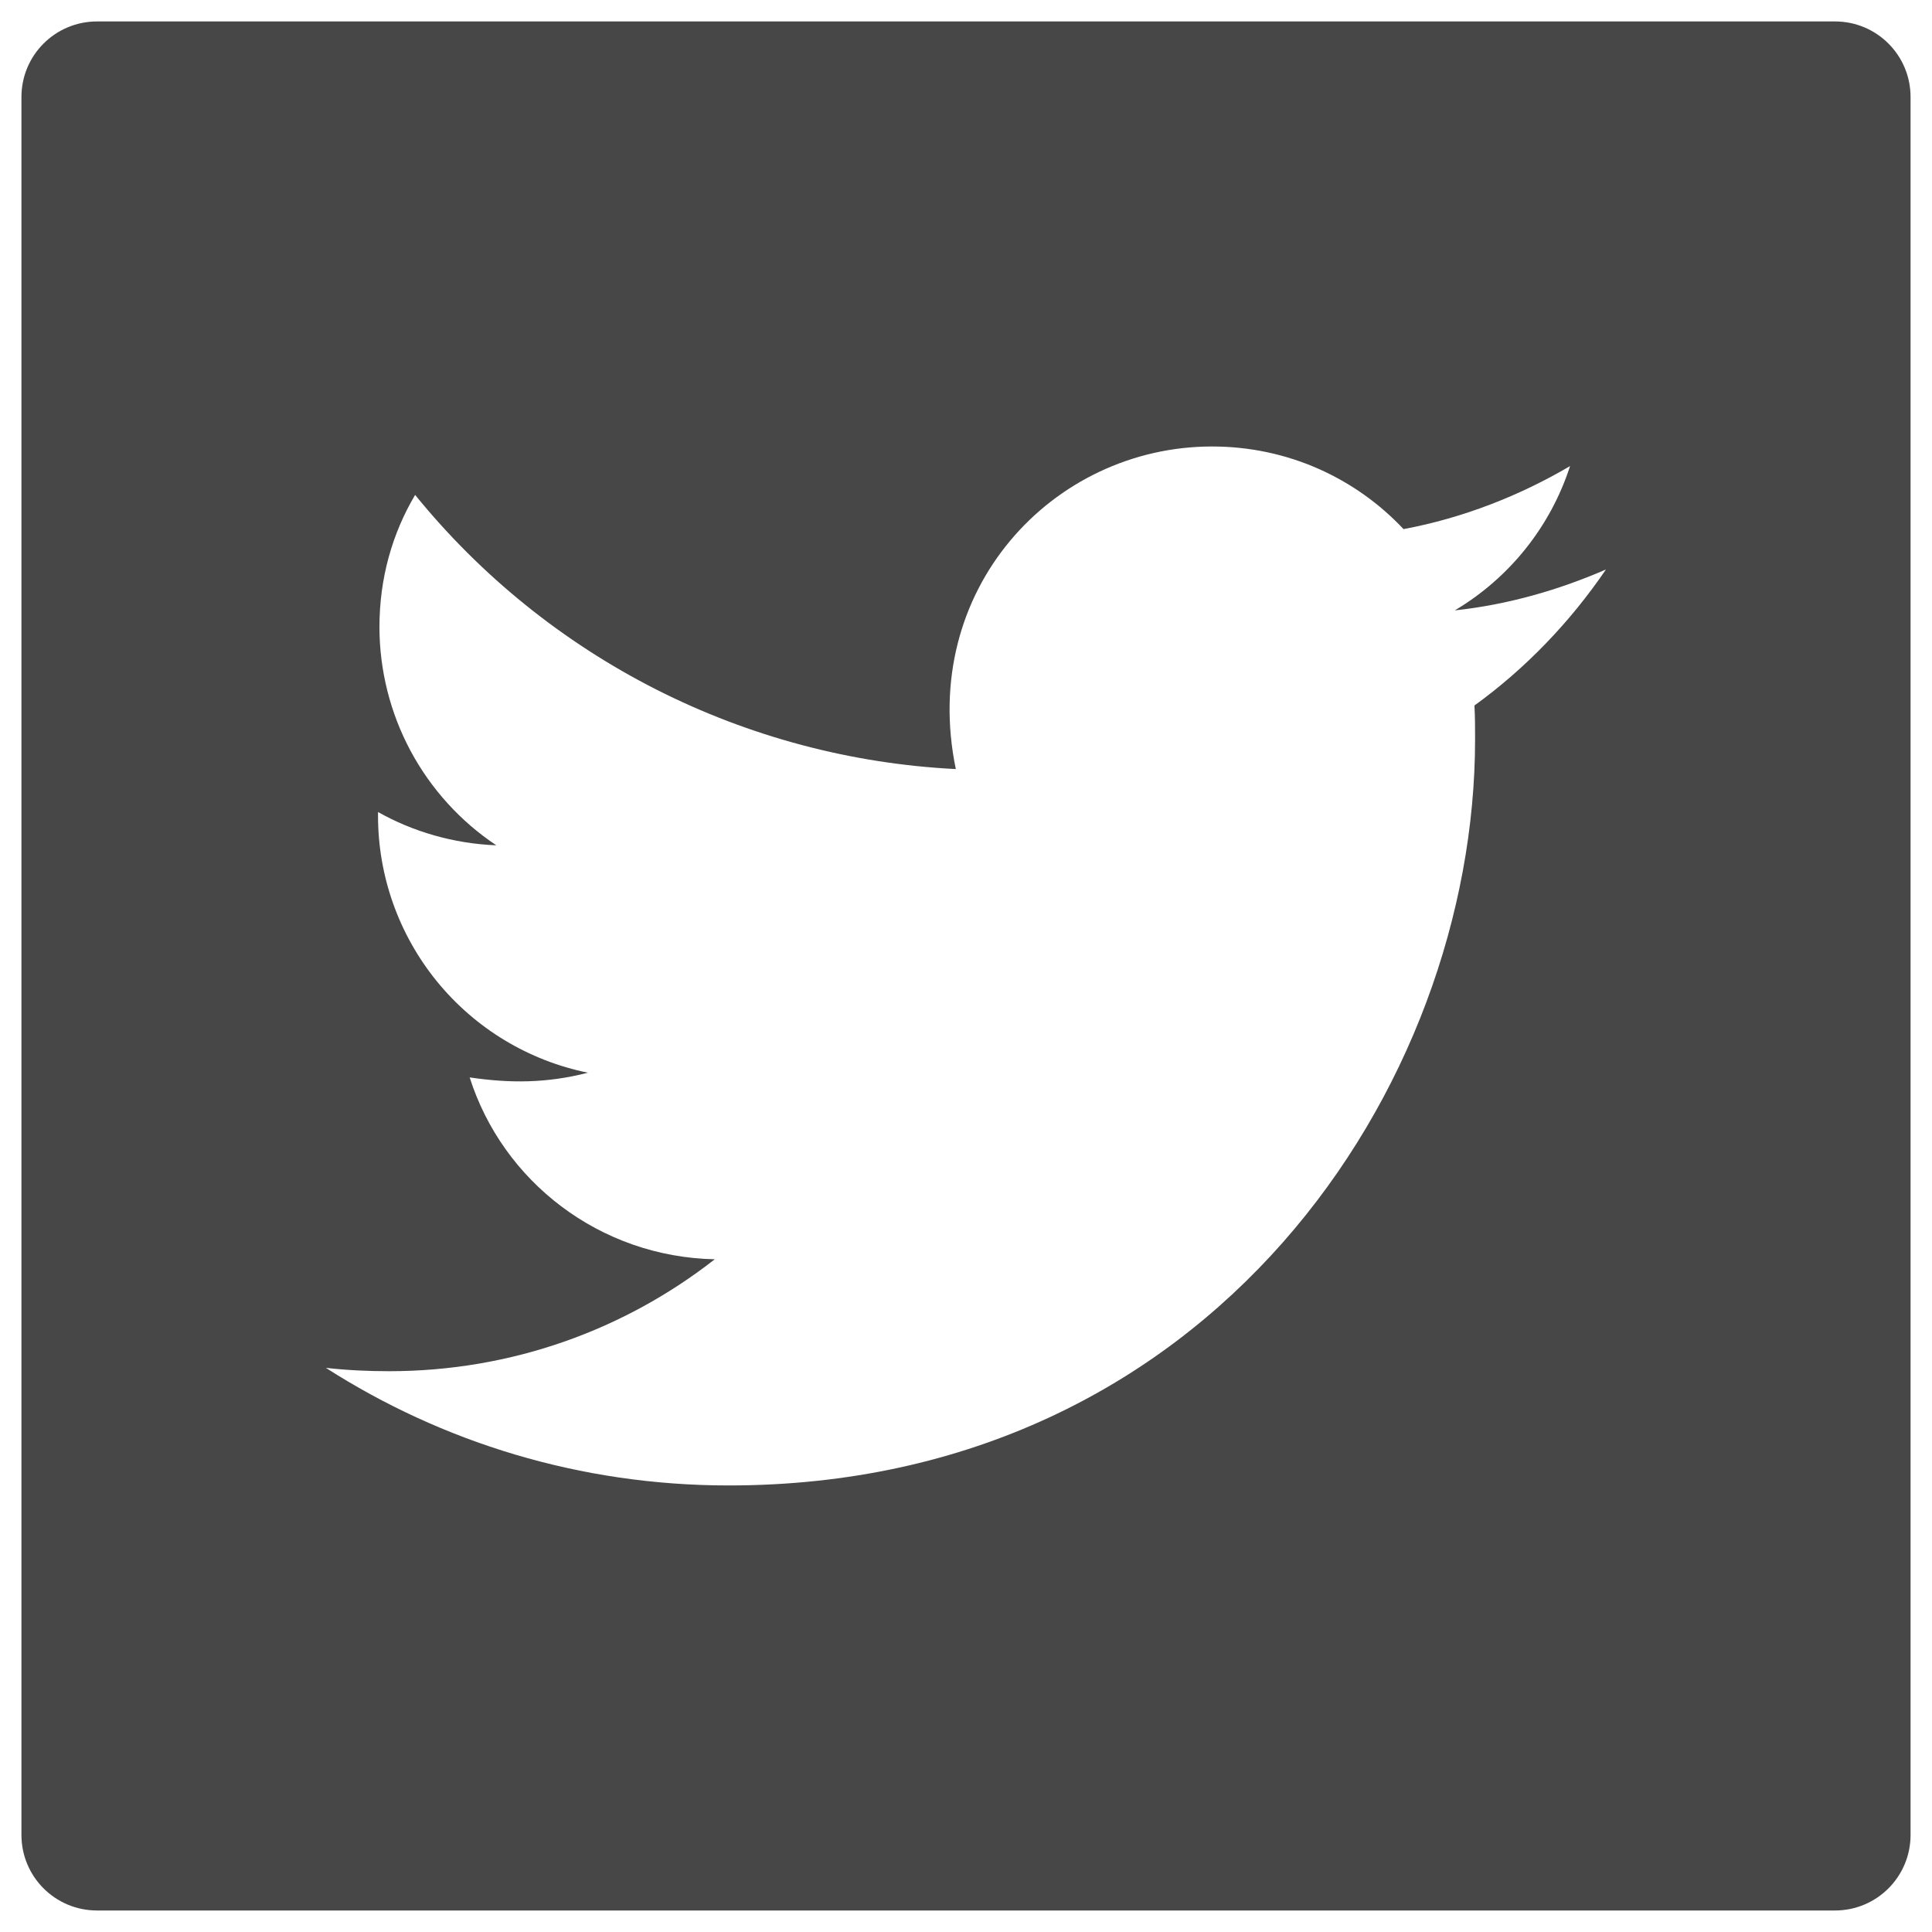<svg width="30" height="30" viewBox="0 0 30 30" fill="none" xmlns="http://www.w3.org/2000/svg">
<path d="M28.494 0.333H1.507C0.858 0.333 0.333 0.857 0.333 1.506V28.493C0.333 29.142 0.858 29.666 1.507 29.666H28.494C29.142 29.666 29.667 29.142 29.667 28.493V1.506C29.667 0.857 29.142 0.333 28.494 0.333ZM22.895 10.955C22.905 11.128 22.905 11.307 22.905 11.483C22.905 16.866 18.806 23.066 11.315 23.066C9.005 23.066 6.864 22.395 5.06 21.24C5.39 21.277 5.705 21.292 6.043 21.292C7.949 21.292 9.702 20.646 11.099 19.554C9.309 19.517 7.806 18.344 7.293 16.73C7.92 16.822 8.485 16.822 9.13 16.657C8.208 16.47 7.38 15.969 6.786 15.241C6.192 14.512 5.868 13.601 5.87 12.66V12.609C6.409 12.913 7.043 13.1 7.707 13.126C7.149 12.754 6.692 12.25 6.375 11.659C6.059 11.069 5.893 10.409 5.892 9.738C5.892 8.979 6.09 8.286 6.446 7.685C7.468 8.944 8.745 9.973 10.191 10.707C11.638 11.44 13.223 11.861 14.842 11.942C14.267 9.173 16.335 6.933 18.821 6.933C19.994 6.933 21.05 7.424 21.794 8.216C22.715 8.044 23.595 7.699 24.38 7.237C24.075 8.18 23.437 8.975 22.59 9.478C23.412 9.39 24.203 9.162 24.937 8.843C24.383 9.657 23.69 10.38 22.895 10.955Z" fill="#474747"/>
</svg>
